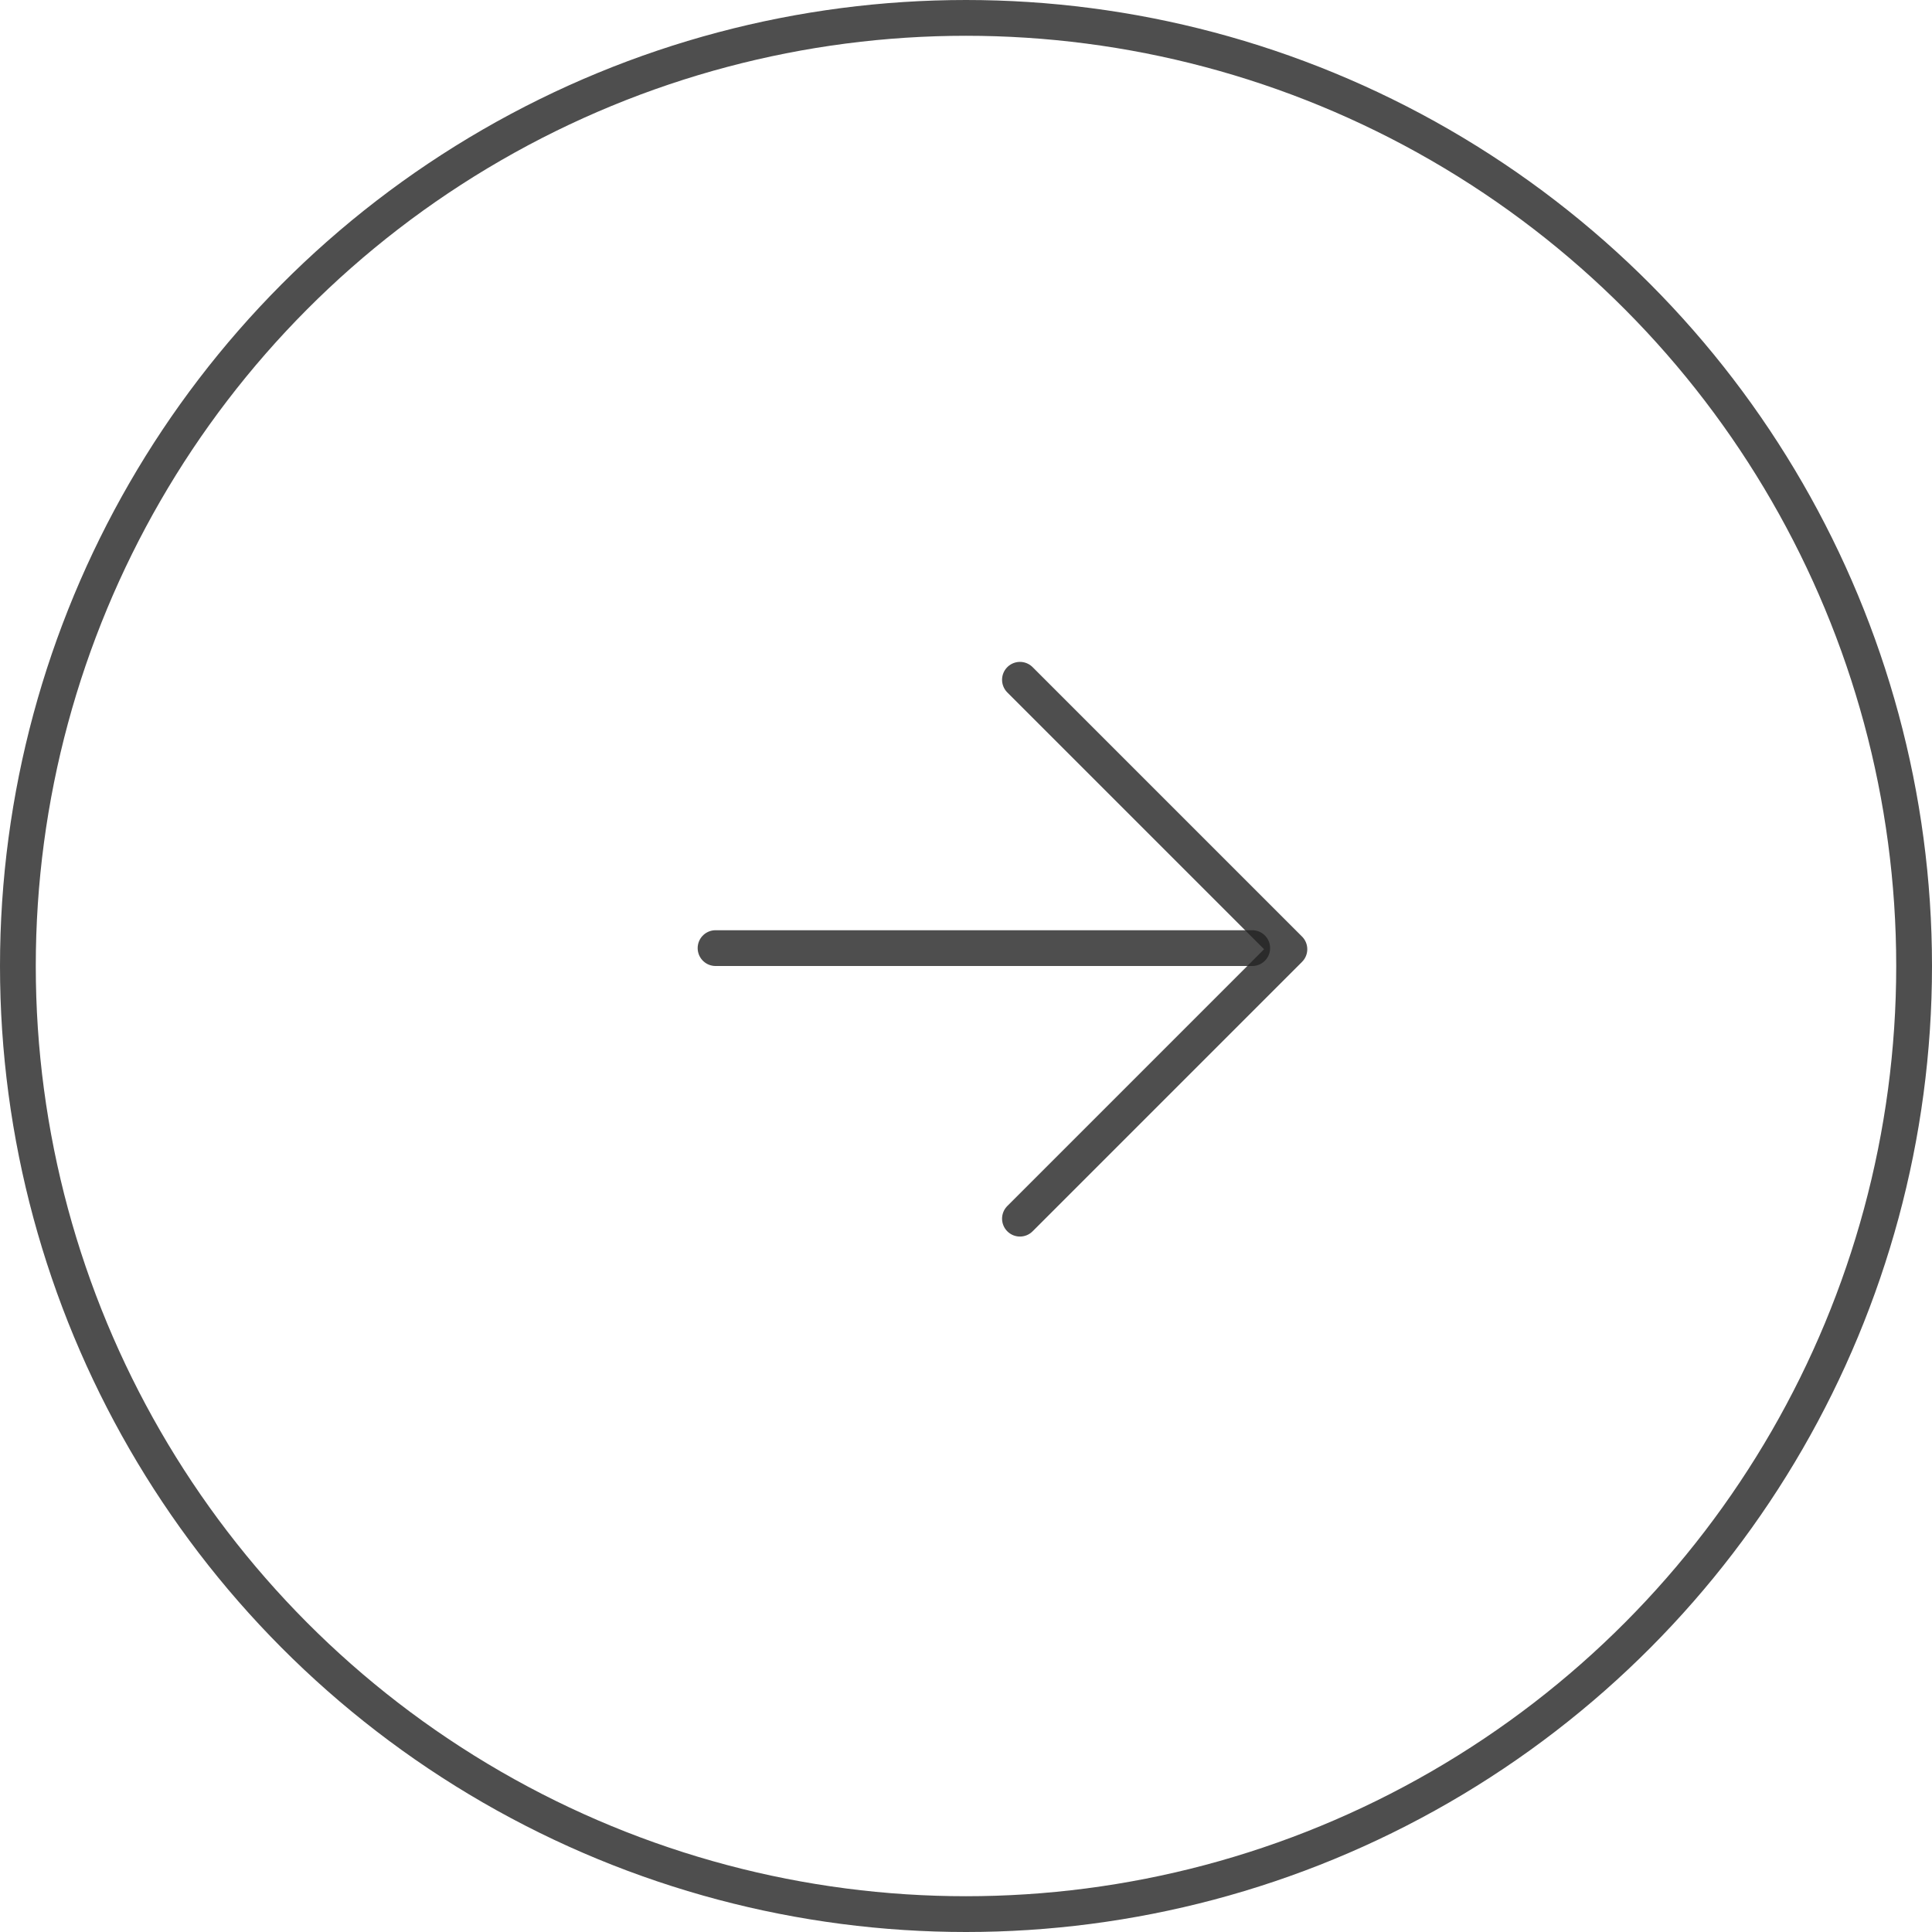 <svg width="54" height="54" viewBox="0 0 54 54" fill="none" xmlns="http://www.w3.org/2000/svg">
<circle cx="27" cy="27" r="26.5" stroke="#222222" stroke-opacity="0.8"/>
<path d="M20 26.5H35" stroke="#222222" stroke-opacity="0.8" stroke-linecap="round" stroke-linejoin="round"/>
<path d="M28.508 19L36.039 26.531L28.508 34.062" stroke="#222222" stroke-opacity="0.8" stroke-linecap="round" stroke-linejoin="round"/>
</svg>
